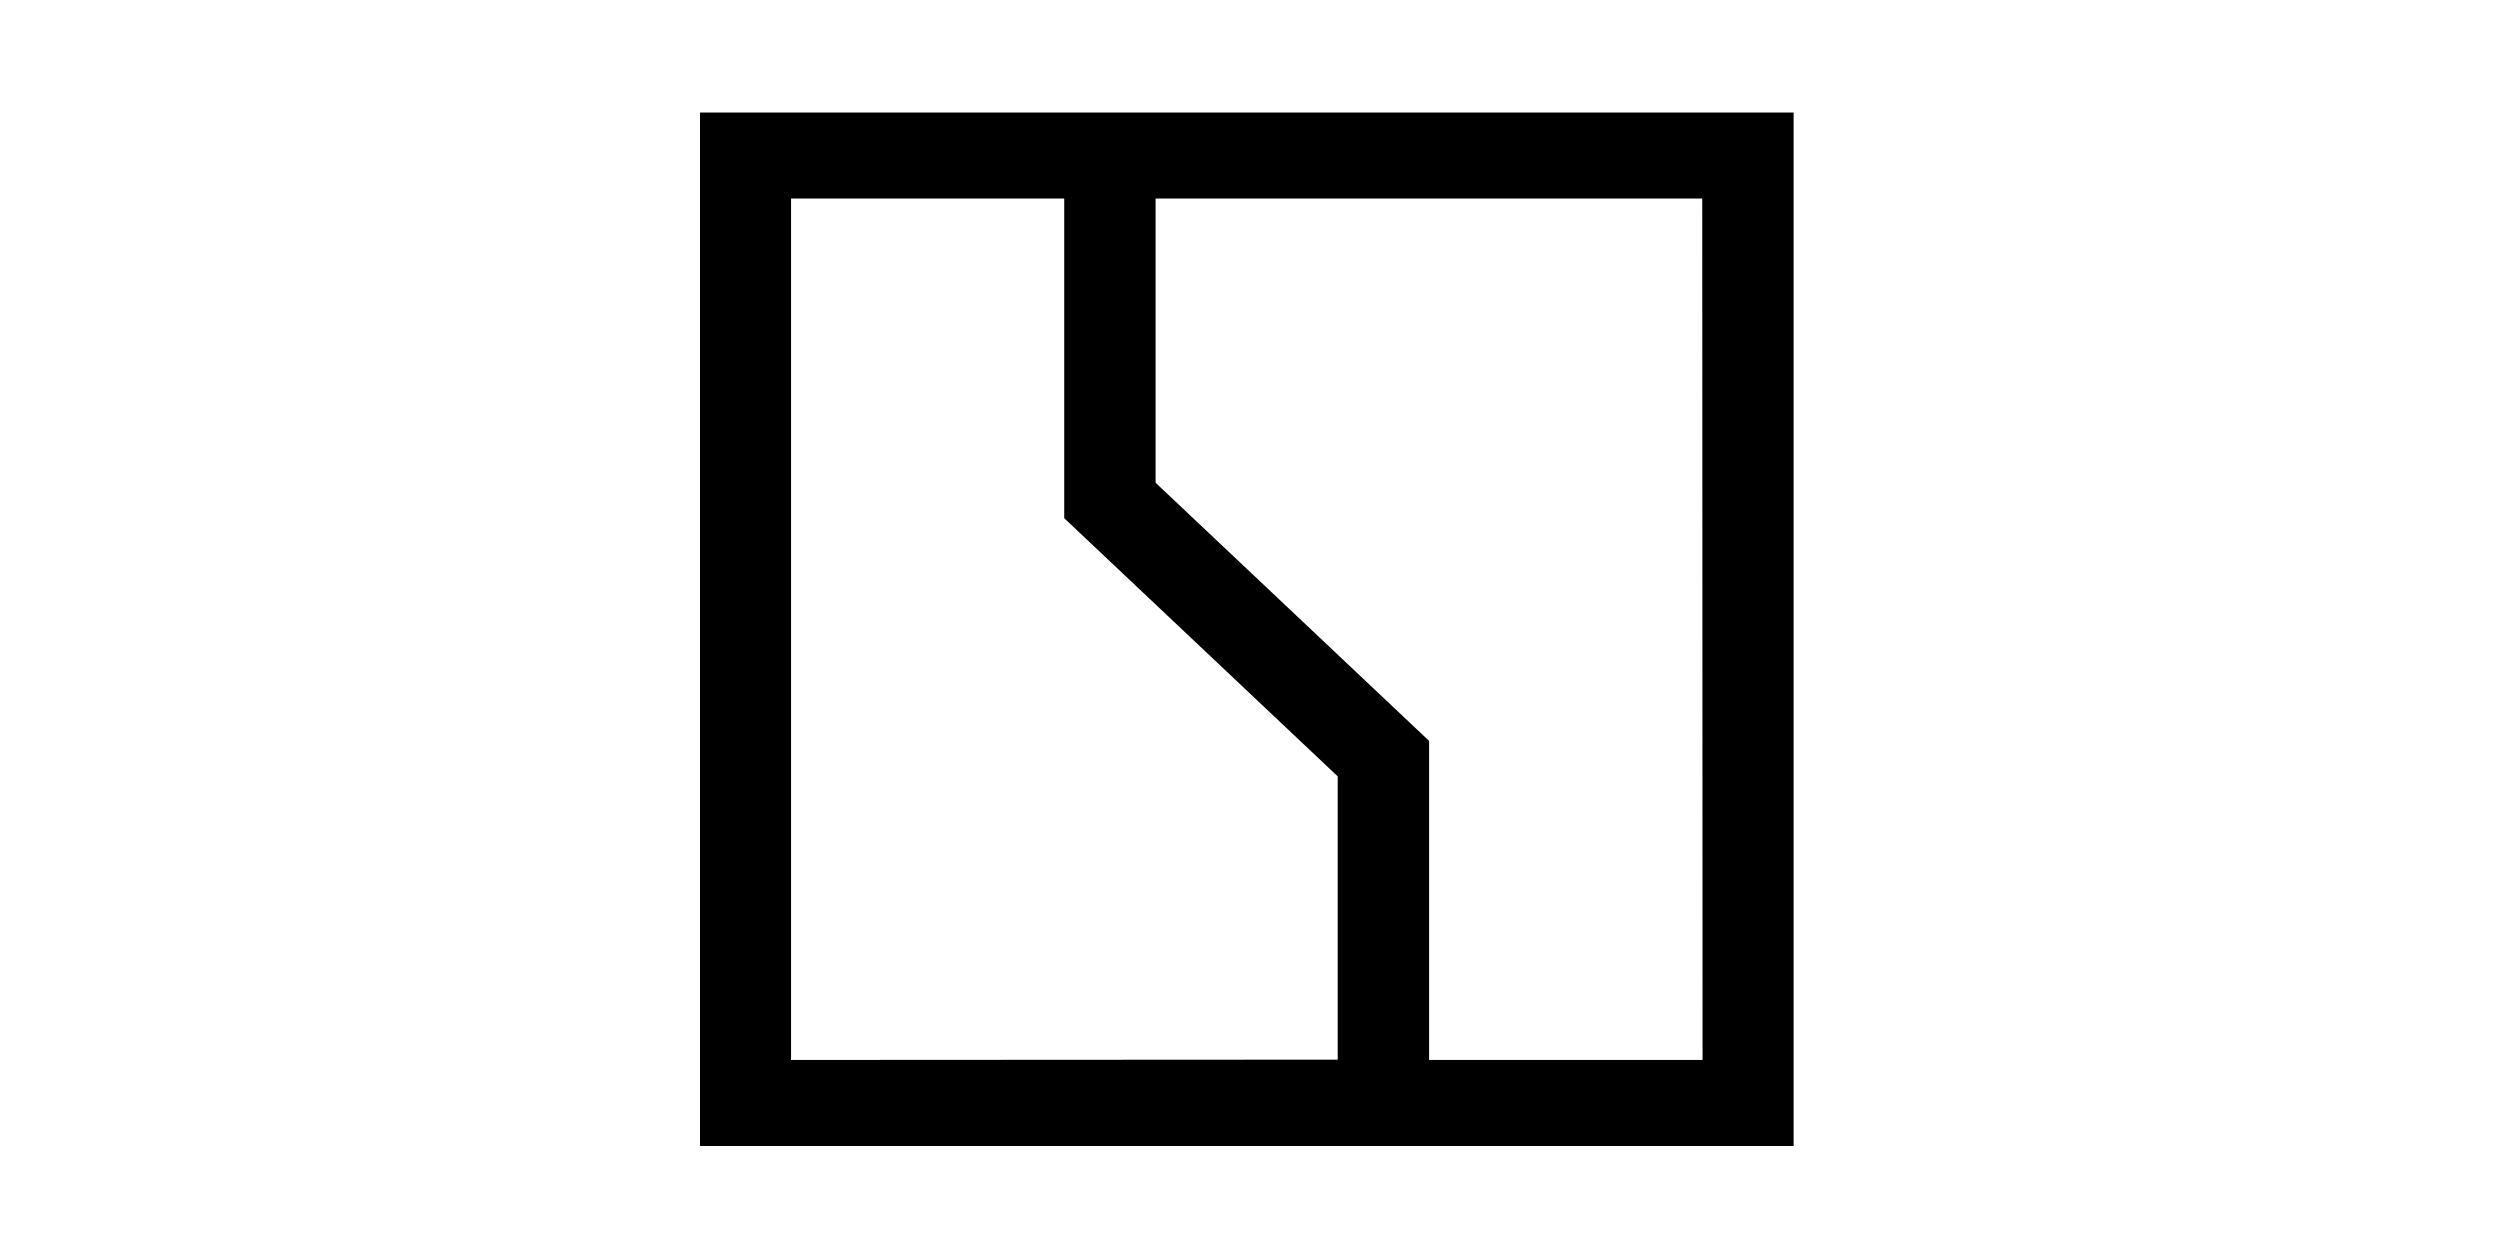 <svg width="200" height="100" viewBox="0 0 200 100" fill="none" xmlns="http://www.w3.org/2000/svg">
<path d="M142.99 9.5V91.18H56.5V9.5H142.99ZM91.948 38.836L92.105 38.984L113.827 59.487V85.296H136.706L136.705 84.796L136.68 15.884V15.384H91.948V38.836ZM107.517 61.893L107.359 61.745L85.638 41.24V15.384H62.784V85.297L63.285 85.296L107.017 85.272L107.517 85.272V61.893Z" fill="black" stroke="black"/>
</svg>
